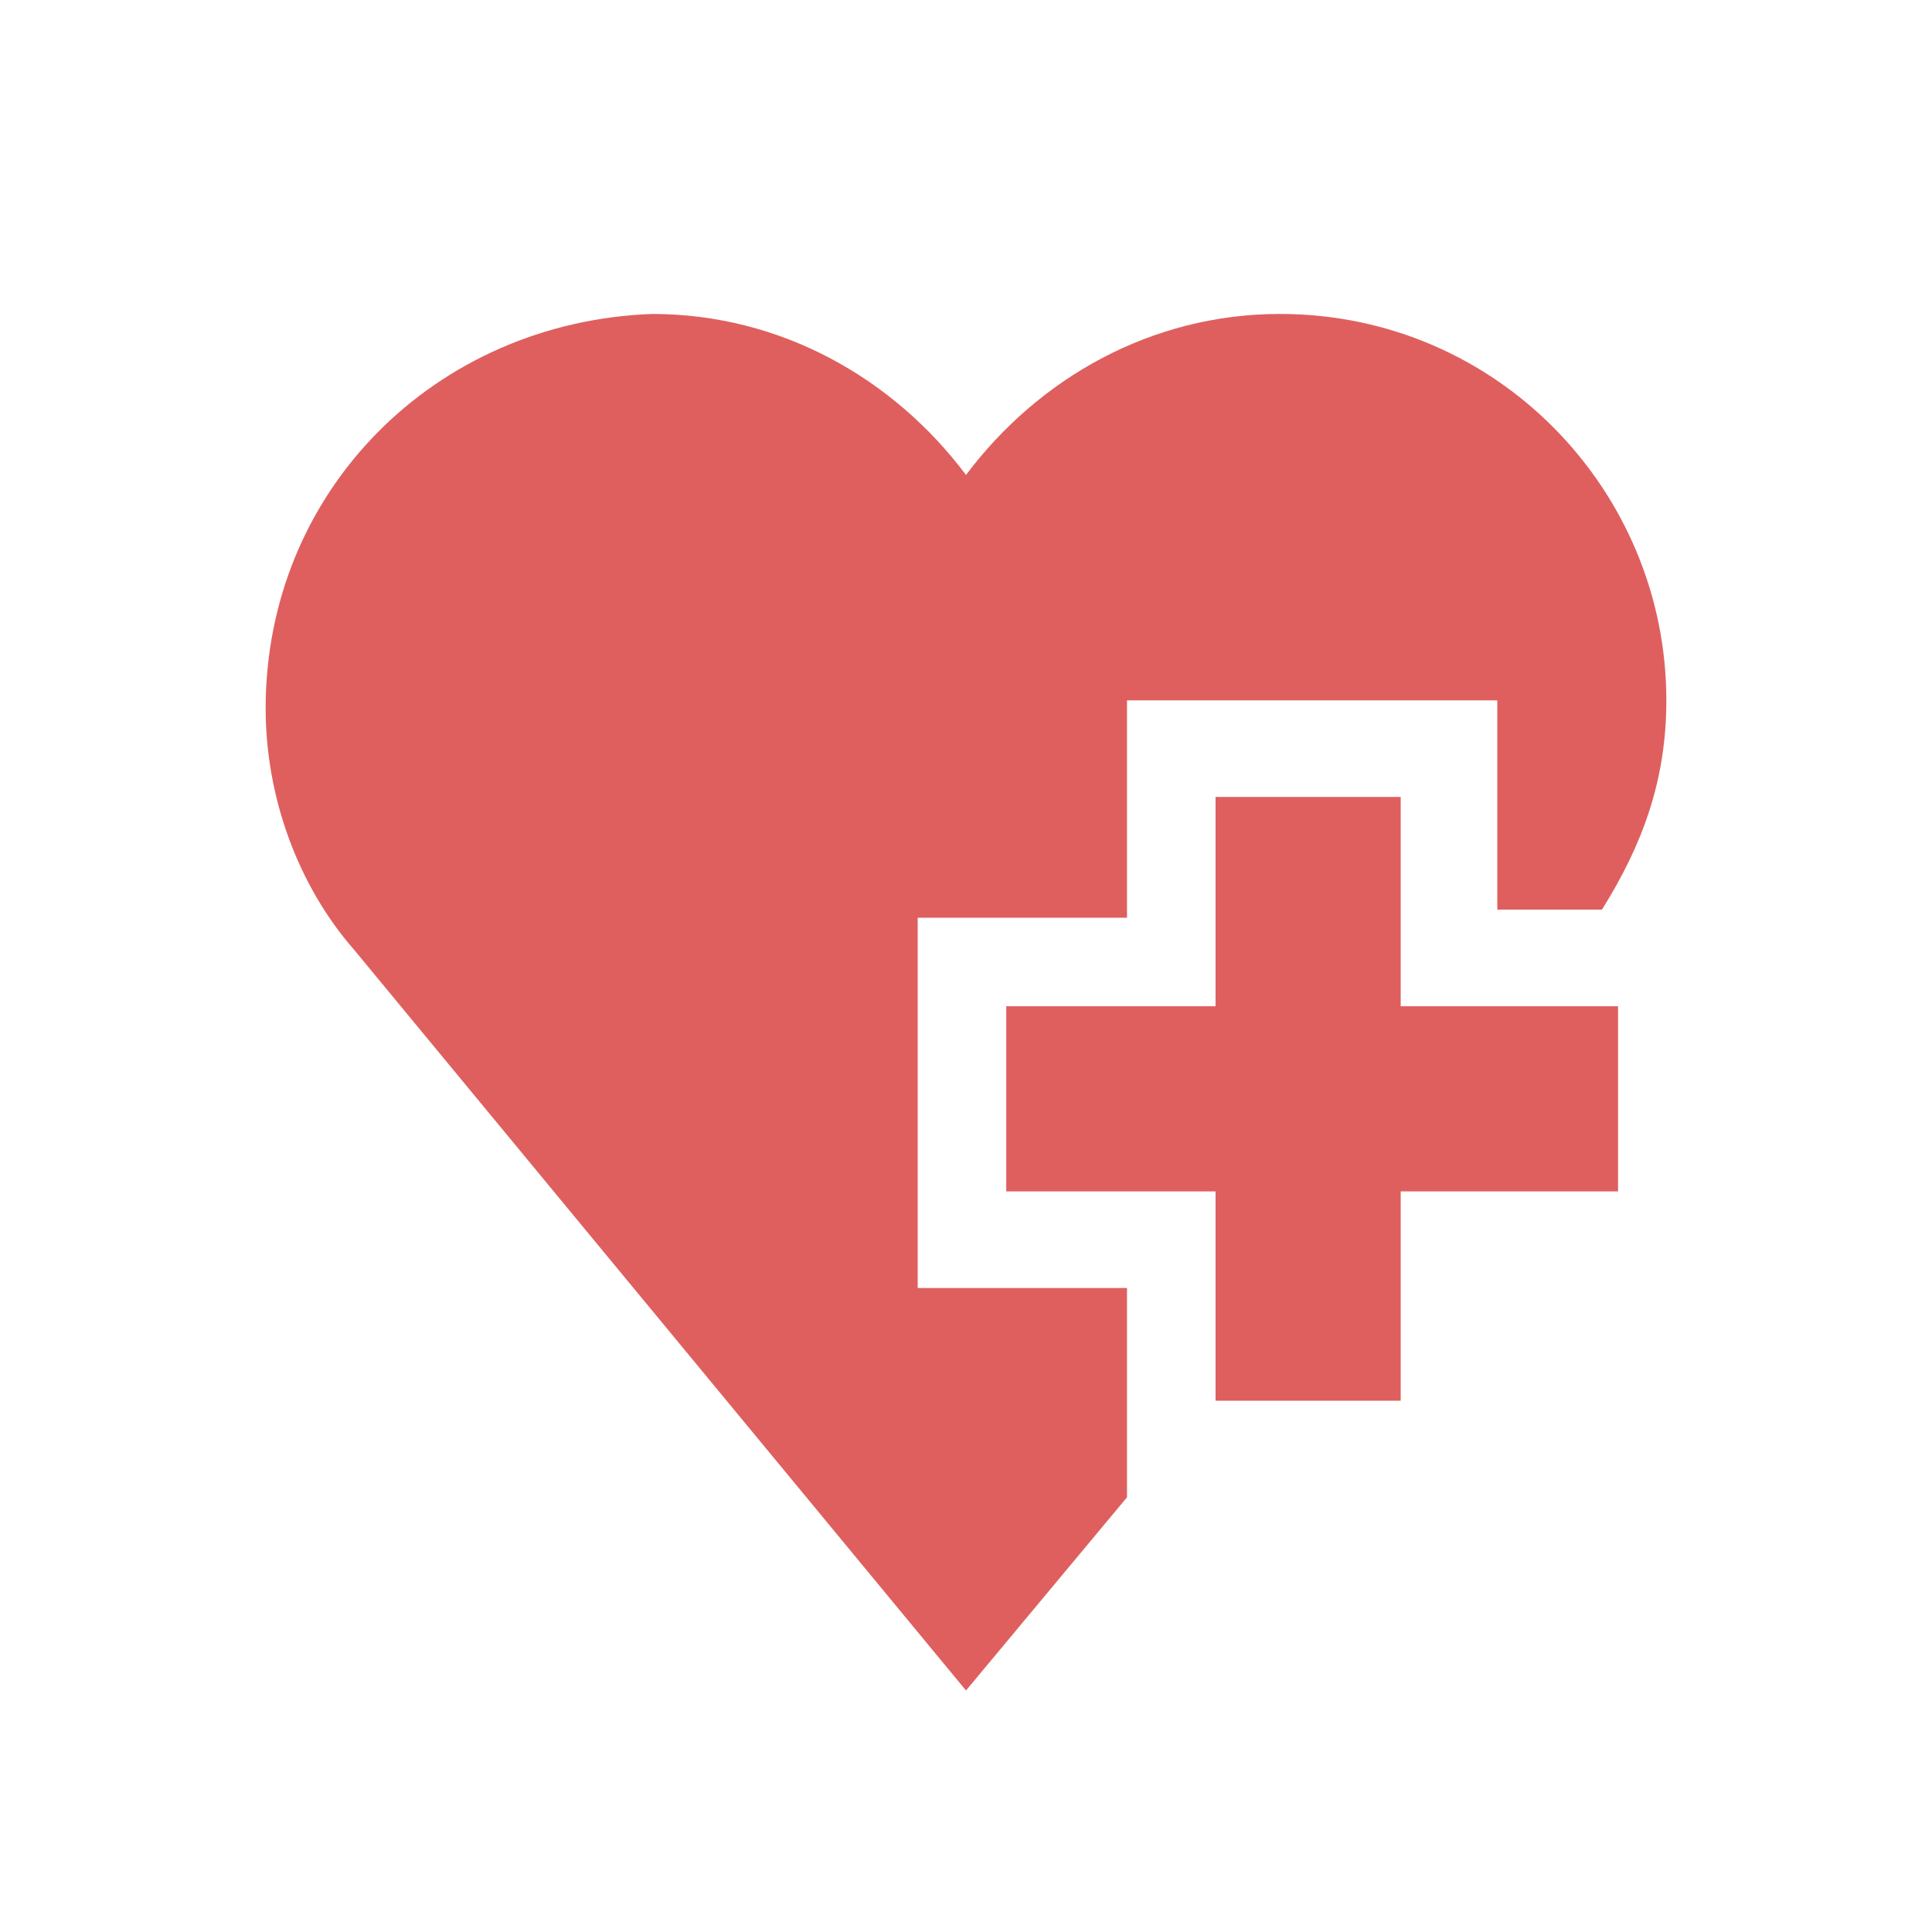 <?xml version="1.0" encoding="utf-8"?>
<!-- Generator: Adobe Illustrator 25.1.0, SVG Export Plug-In . SVG Version: 6.00 Build 0)  -->
<svg version="1.1" id="Capa_1" xmlns="http://www.w3.org/2000/svg" xmlns:xlink="http://www.w3.org/1999/xlink" x="0px" y="0px"
	 viewBox="0 0 24 24" style="enable-background:new 0 0 24 24;" xml:space="preserve">
<style type="text/css">
	.st0{fill:#DF5F5F;}
</style>
<polygon class="st0" points="17.4,9.9 15.1,9.9 15.1,12.5 12.5,12.5 12.5,14.8 15.1,14.8 15.1,17.4 17.4,17.4 17.4,14.8 20.1,14.8 
	20.1,12.5 17.4,12.5 "/>
<path class="st0" d="M11.4,11.4H14V8.7h4.6v2.6h1.3c0.5-0.8,0.8-1.6,0.8-2.6c0-2.6-2.1-4.8-4.8-4.8c-1.6,0-3,0.8-3.9,2
	c-0.9-1.2-2.3-2-3.9-2C5.4,4,3.3,6.1,3.3,8.8c0,1.1,0.4,2.2,1.1,3L12,21l2-2.4v-2.6h-2.6V11.4z"/>
</svg>
